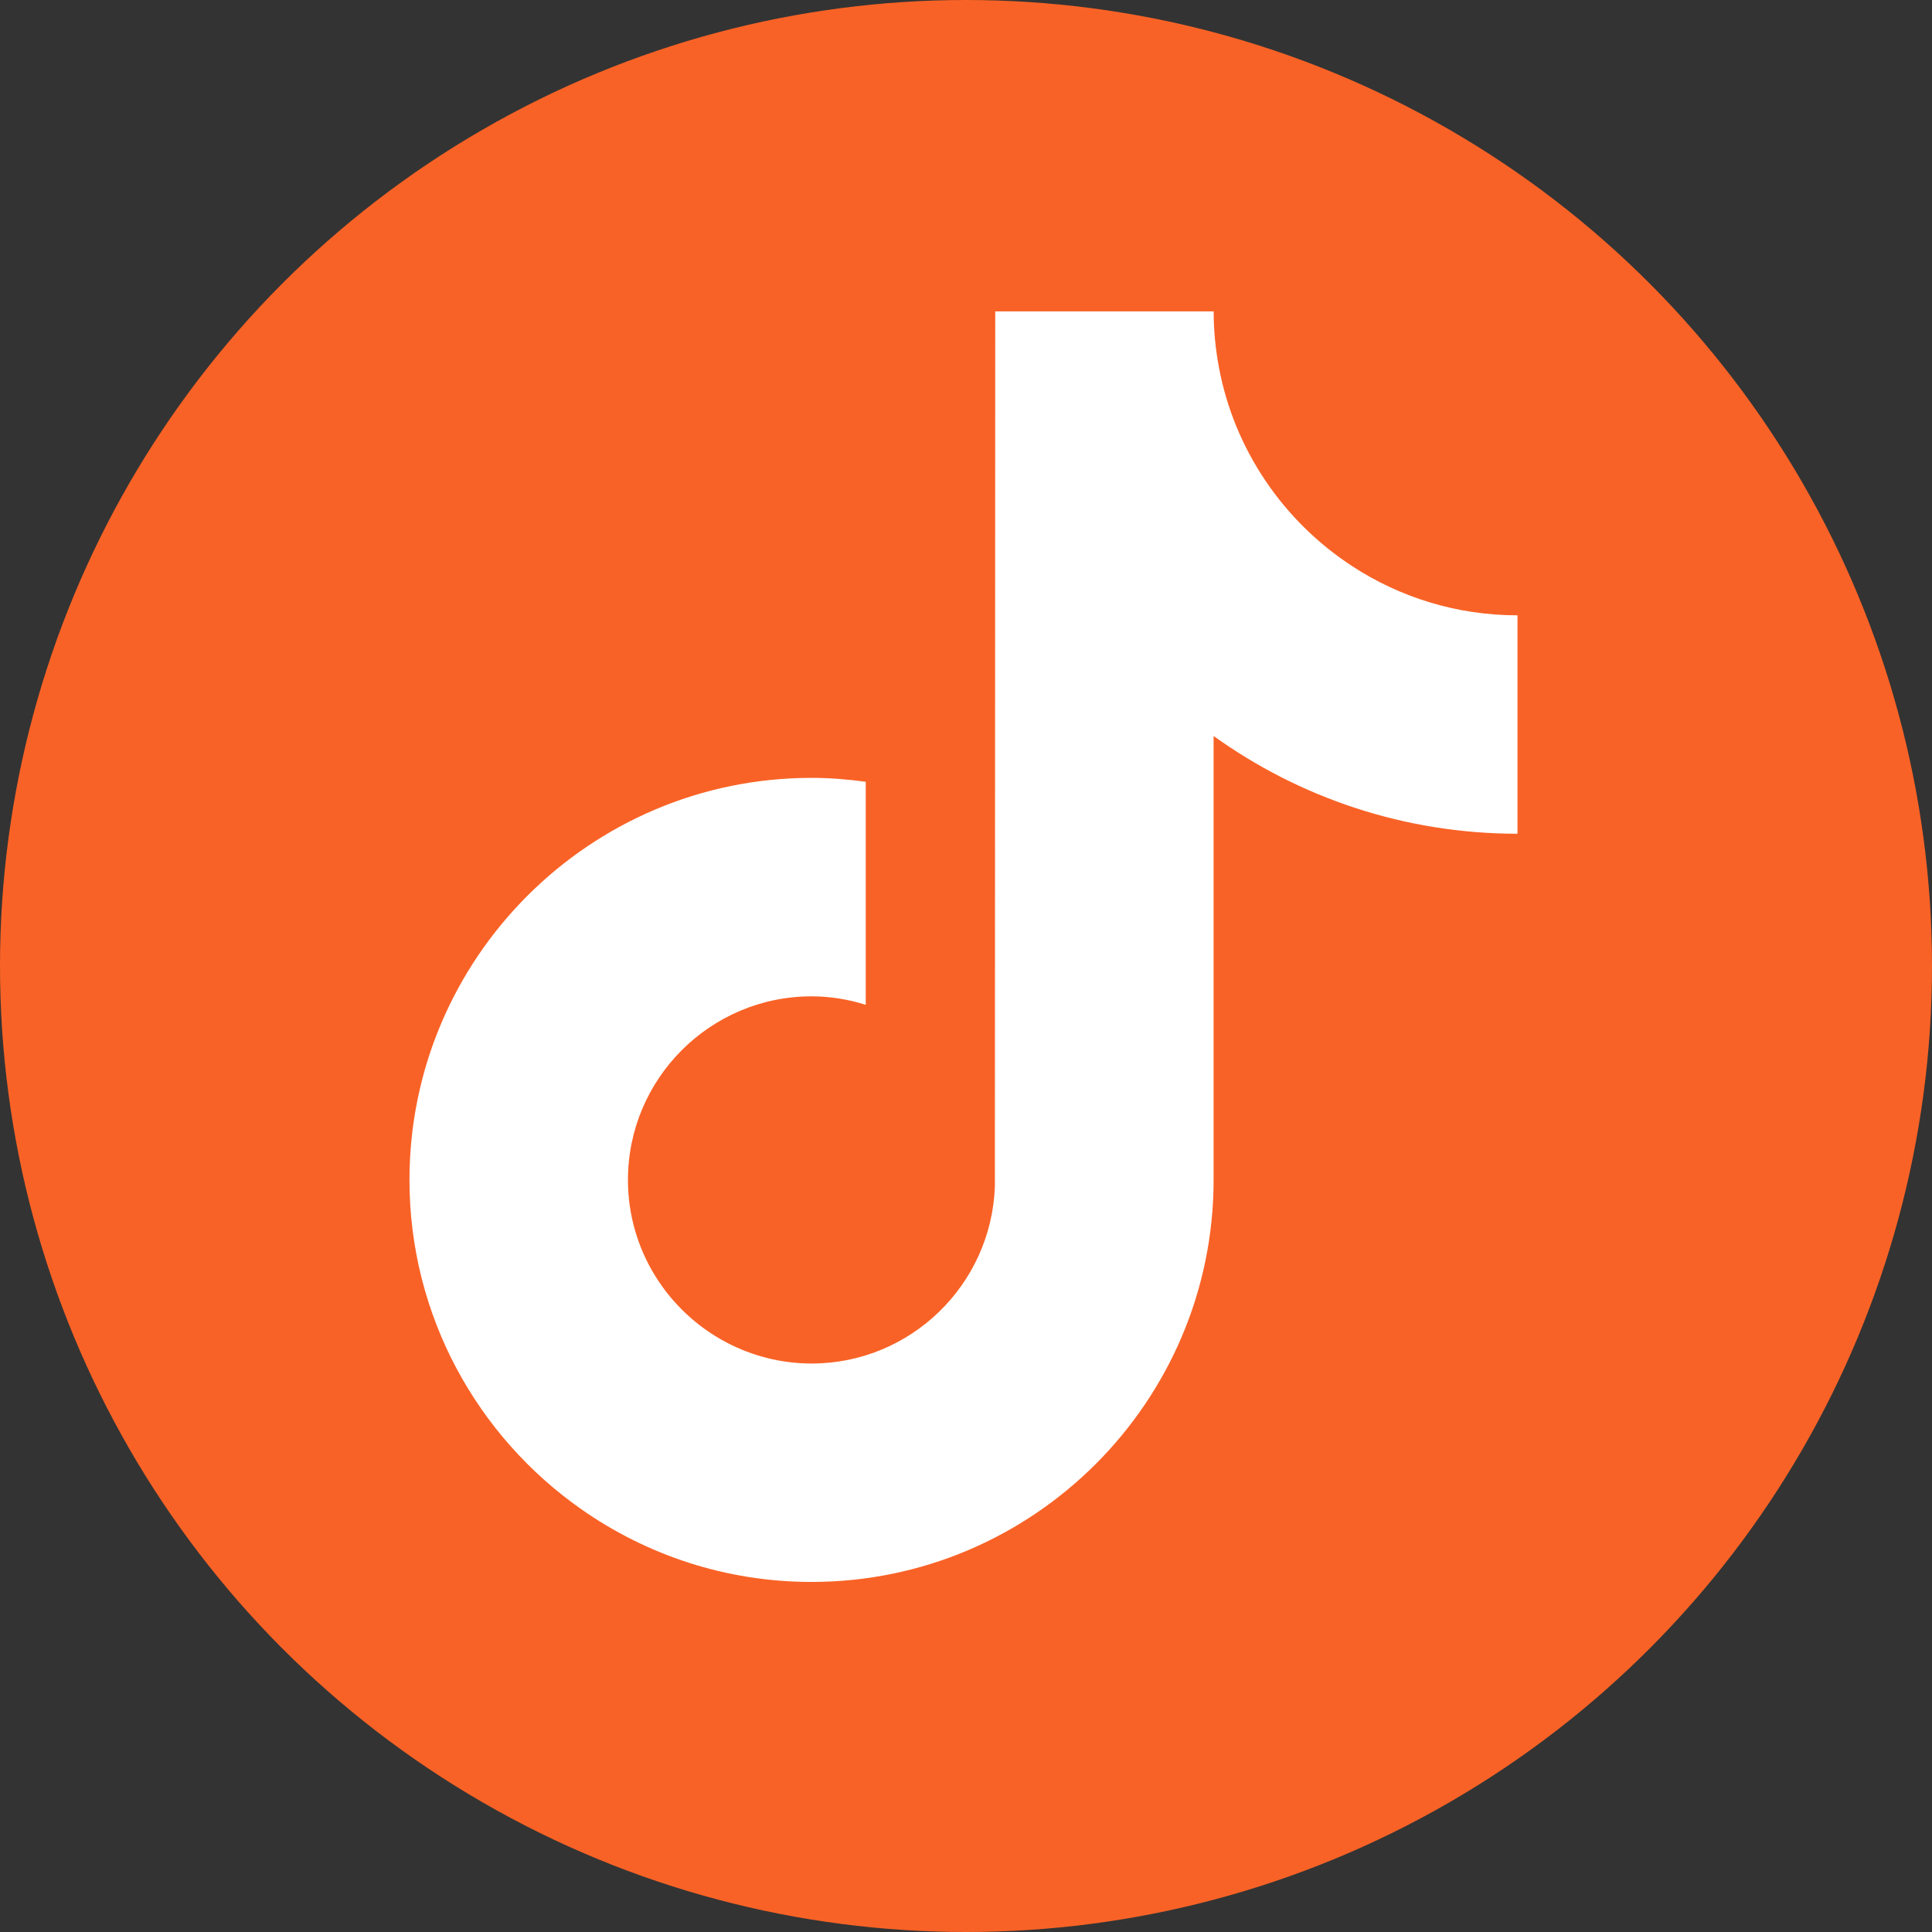 <?xml version="1.0" encoding="UTF-8"?>
<svg xmlns="http://www.w3.org/2000/svg" version="1.1" viewBox="0 0 37 37">
  <rect x="0" y="0" width="37" height="37" fill="#333333" stroke="none"/>
  <defs>
    <style>
      .cls-1 {
        fill: #fff;
      }

      .cls-2 {
        fill: #f96226;
      }
    </style>
  </defs>
  <!-- Generator: Adobe Illustrator 28.7.4, SVG Export Plug-In . SVG Version: 1.2.0 Build 166)  -->
  <g>
    <g id="icon-ru-tiktok">
      <g>
        <circle class="cls-2" cx="18.5" cy="18.5" r="18.5"/>
        <path class="cls-1" d="M25.894,10.841c-1.31-.855-2.257-2.222-2.552-3.816-.064-.345-.099-.699-.099-1.062h-4.183l-.007,16.765c-.071,1.878-1.615,3.385-3.51,3.385-.588,0-1.143-.148-1.631-.404-1.119-.589-1.886-1.763-1.886-3.112,0-1.939,1.578-3.516,3.516-3.516.362,0,.709.059,1.038.162v-4.271c-.34-.046-.685-.075-1.038-.075-4.245,0-7.7,3.455-7.7,7.7,0,2.605,1.302,4.911,3.287,6.304,1.251.878,2.772,1.395,4.413,1.395,4.245,0,7.7-3.454,7.7-7.7v-8.501c1.64,1.178,3.651,1.872,5.82,1.872v-4.183c-1.168,0-2.257-.347-3.169-.943h0Z"/>
      </g>
    </g>
  </g>
</svg>